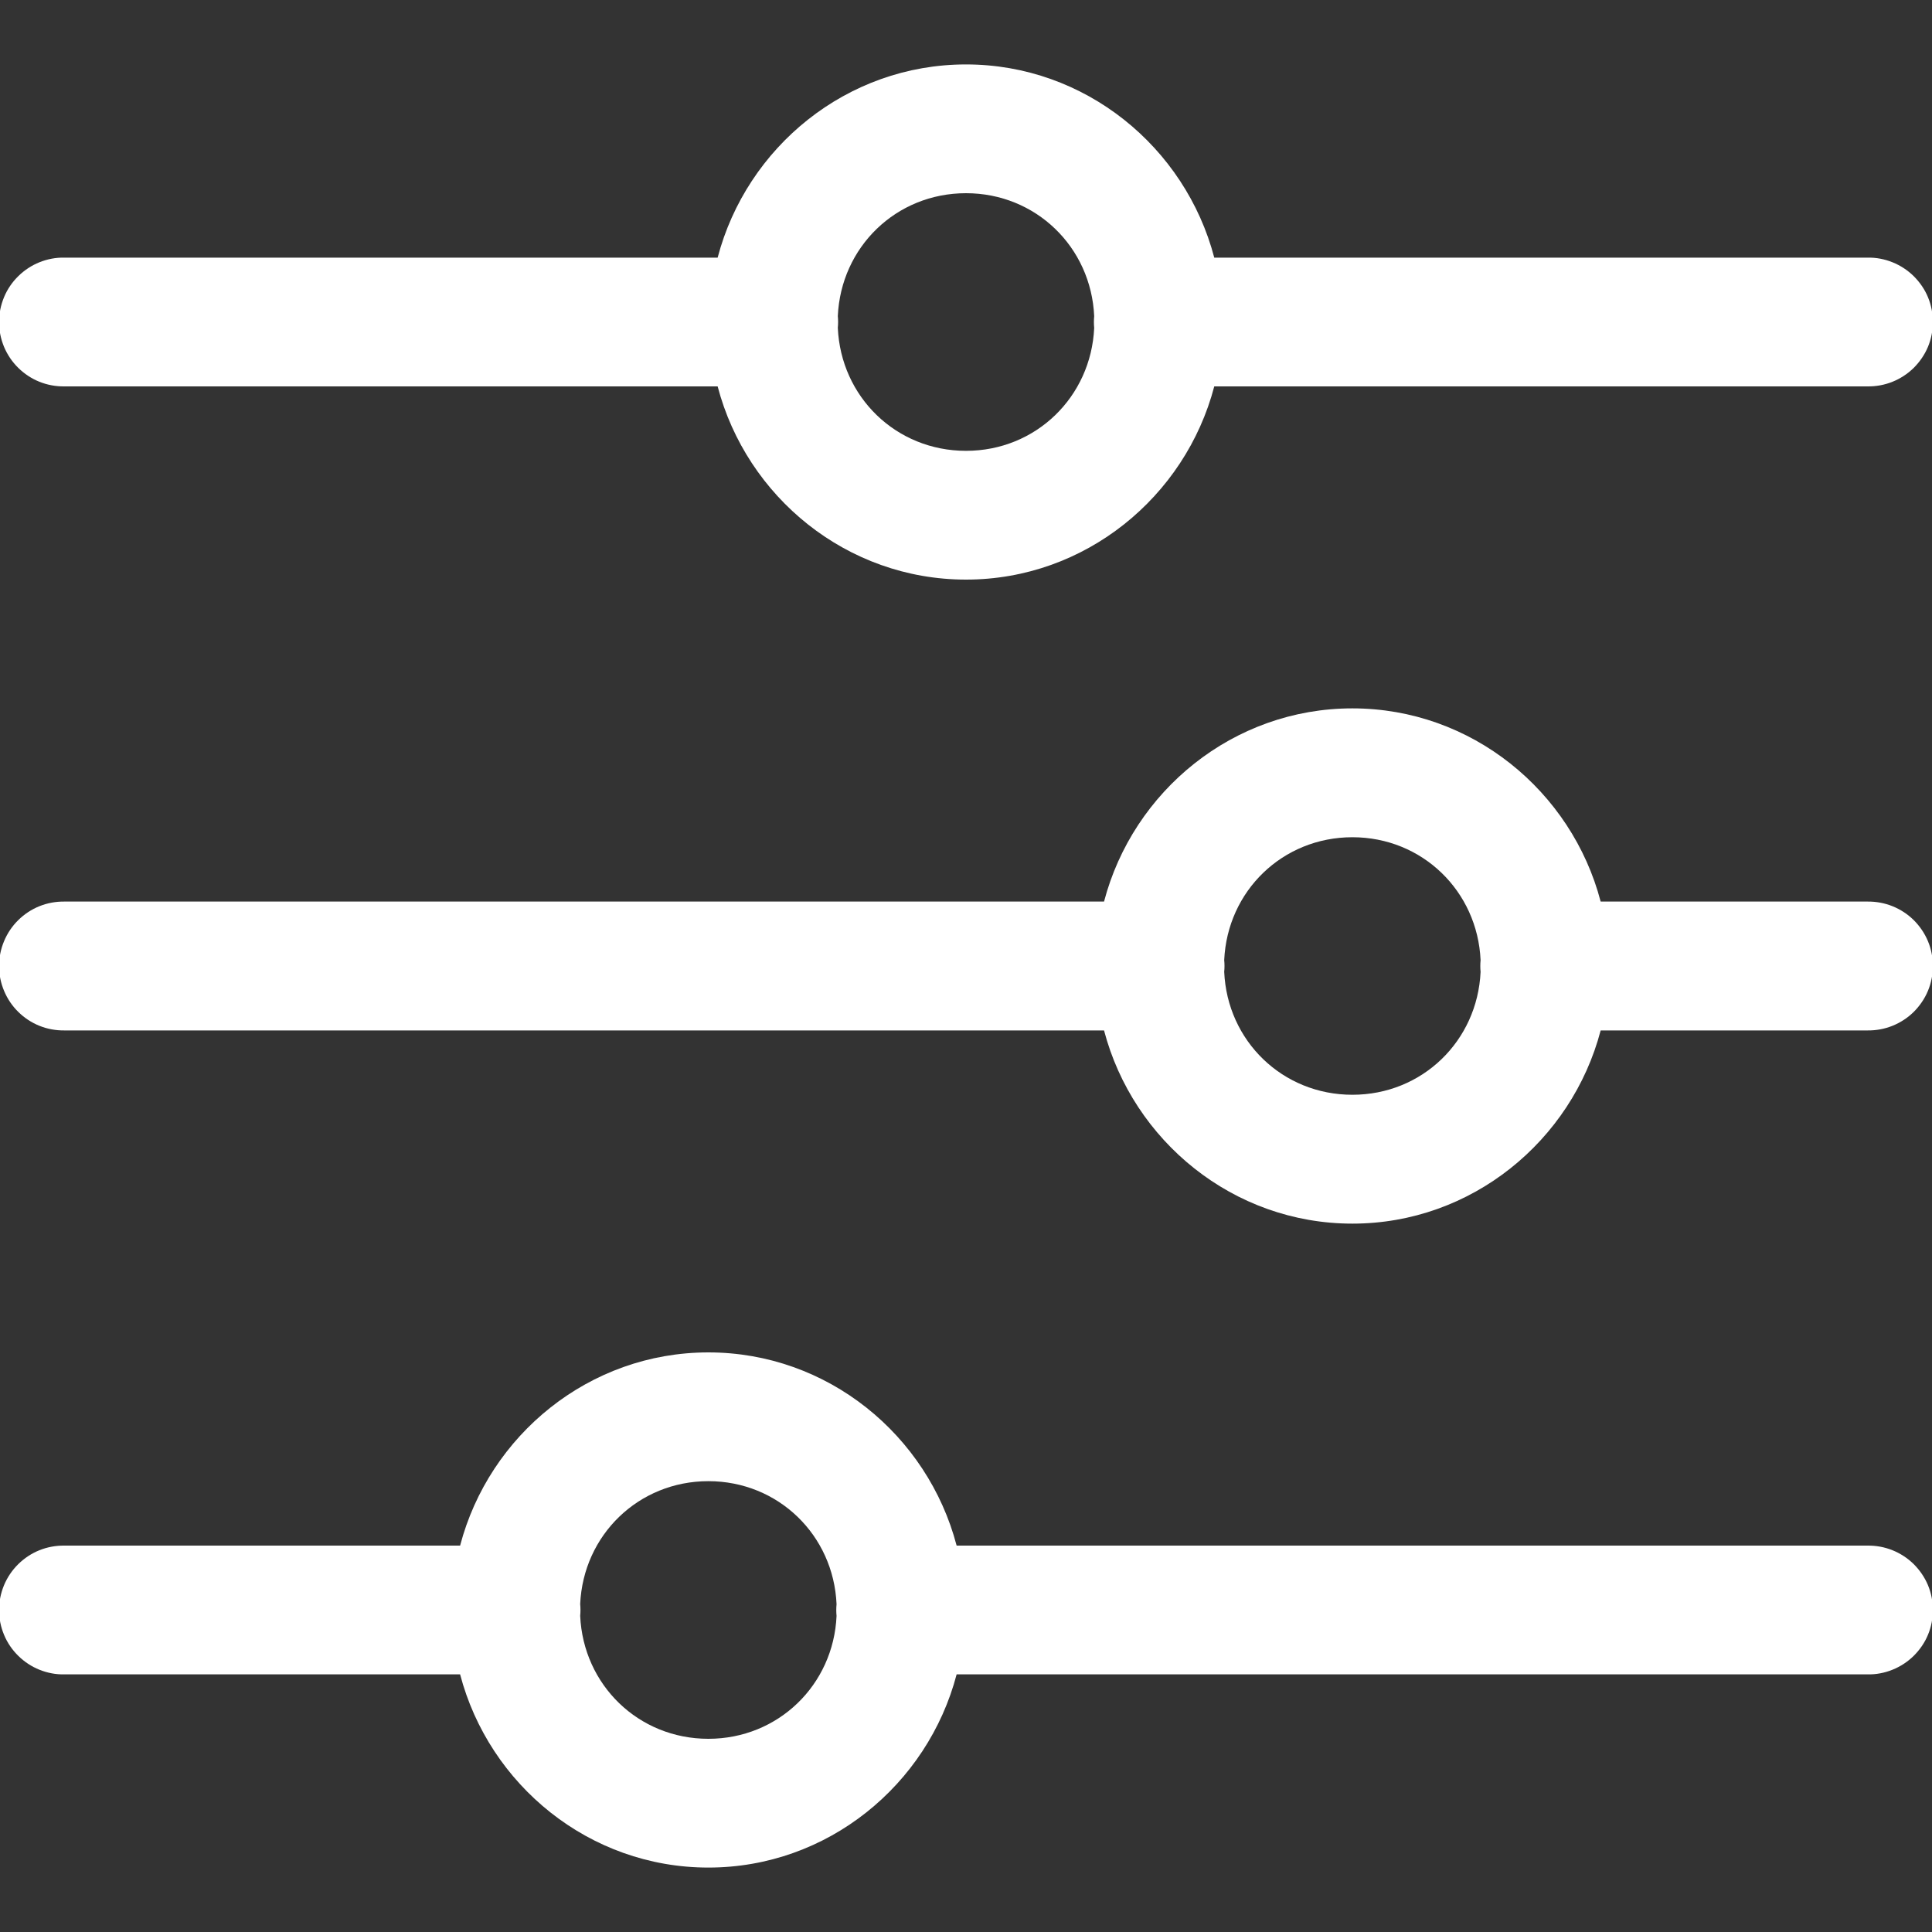<svg width="20" height="20" viewBox="0 0 20 20" fill="none" xmlns="http://www.w3.org/2000/svg">
<rect x="0" y="0" width="20" height="20" fill="#333333" stroke="none"/>
<path d="M14 7.333C12.766 7.333 11.729 8.189 11.429 9.333H0.666C0.578 9.332 0.49 9.348 0.408 9.381C0.326 9.414 0.252 9.463 0.189 9.525C0.126 9.587 0.076 9.661 0.042 9.743C0.008 9.824 -0.01 9.912 -0.01 10C-0.01 10.088 0.008 10.176 0.042 10.257C0.076 10.339 0.126 10.413 0.189 10.475C0.252 10.537 0.326 10.586 0.408 10.619C0.49 10.652 0.578 10.668 0.666 10.667H11.429C11.729 11.81 12.766 12.667 14 12.667C15.233 12.667 16.27 11.81 16.57 10.667H19.333C19.421 10.668 19.509 10.652 19.591 10.619C19.673 10.586 19.748 10.537 19.811 10.475C19.873 10.413 19.924 10.339 19.958 10.257C19.992 10.176 20.009 10.088 20.009 10C20.009 9.912 19.992 9.824 19.958 9.743C19.924 9.661 19.873 9.587 19.811 9.525C19.748 9.463 19.673 9.414 19.591 9.381C19.509 9.348 19.421 9.332 19.333 9.333H16.57C16.27 8.189 15.233 7.333 14 7.333ZM14 8.667C14.723 8.667 15.295 9.225 15.327 9.94C15.323 9.98 15.323 10.021 15.327 10.061C15.294 10.776 14.723 11.333 14 11.333C13.276 11.333 12.704 10.775 12.673 10.06C12.677 10.02 12.677 9.979 12.673 9.939C12.705 9.224 13.277 8.667 14 8.667Z" fill="white"/>
<path d="M10 0.667C8.766 0.667 7.729 1.523 7.429 2.667H0.666C0.578 2.665 0.49 2.682 0.408 2.715C0.326 2.748 0.252 2.797 0.189 2.859C0.126 2.921 0.076 2.994 0.042 3.076C0.008 3.158 -0.01 3.245 -0.01 3.333C-0.01 3.422 0.008 3.509 0.042 3.591C0.076 3.672 0.126 3.746 0.189 3.808C0.252 3.87 0.326 3.919 0.408 3.952C0.49 3.985 0.578 4.001 0.666 4H7.429C7.729 5.144 8.766 6 10 6C11.233 6 12.27 5.144 12.57 4H19.333C19.421 4.001 19.509 3.985 19.591 3.952C19.673 3.919 19.748 3.87 19.811 3.808C19.873 3.746 19.924 3.672 19.958 3.591C19.992 3.509 20.009 3.422 20.009 3.333C20.009 3.245 19.992 3.158 19.958 3.076C19.924 2.994 19.873 2.921 19.811 2.859C19.748 2.797 19.673 2.748 19.591 2.715C19.509 2.682 19.421 2.665 19.333 2.667H12.57C12.27 1.523 11.233 0.667 10 0.667ZM10 2C10.723 2 11.295 2.558 11.327 3.273C11.323 3.314 11.323 3.354 11.327 3.395C11.294 4.109 10.723 4.667 10 4.667C9.276 4.667 8.704 4.108 8.673 3.393C8.677 3.353 8.677 3.312 8.673 3.272C8.705 2.558 9.276 2 10 2Z" fill="white"/>
<path d="M7.333 14C6.1 14 5.063 14.856 4.763 16H0.666C0.578 15.999 0.49 16.015 0.408 16.048C0.326 16.081 0.252 16.13 0.189 16.192C0.126 16.254 0.076 16.328 0.042 16.409C0.008 16.491 -0.01 16.578 -0.01 16.667C-0.01 16.755 0.008 16.843 0.042 16.924C0.076 17.006 0.126 17.079 0.189 17.141C0.252 17.203 0.326 17.252 0.408 17.285C0.49 17.318 0.578 17.335 0.666 17.333H4.763C5.063 18.477 6.1 19.333 7.333 19.333C8.567 19.333 9.603 18.477 9.903 17.333H19.333C19.421 17.335 19.509 17.318 19.591 17.285C19.673 17.252 19.748 17.203 19.811 17.141C19.873 17.079 19.924 17.006 19.958 16.924C19.992 16.843 20.009 16.755 20.009 16.667C20.009 16.578 19.992 16.491 19.958 16.409C19.924 16.328 19.873 16.254 19.811 16.192C19.748 16.13 19.673 16.081 19.591 16.048C19.509 16.015 19.421 15.999 19.333 16H9.903C9.603 14.856 8.567 14 7.333 14ZM7.333 15.333C8.057 15.333 8.629 15.892 8.66 16.607C8.656 16.647 8.656 16.688 8.66 16.728C8.628 17.442 8.056 18 7.333 18C6.609 18 6.038 17.442 6.006 16.727C6.01 16.686 6.01 16.646 6.006 16.605C6.038 15.891 6.61 15.333 7.333 15.333Z" fill="white"/>
</svg>
